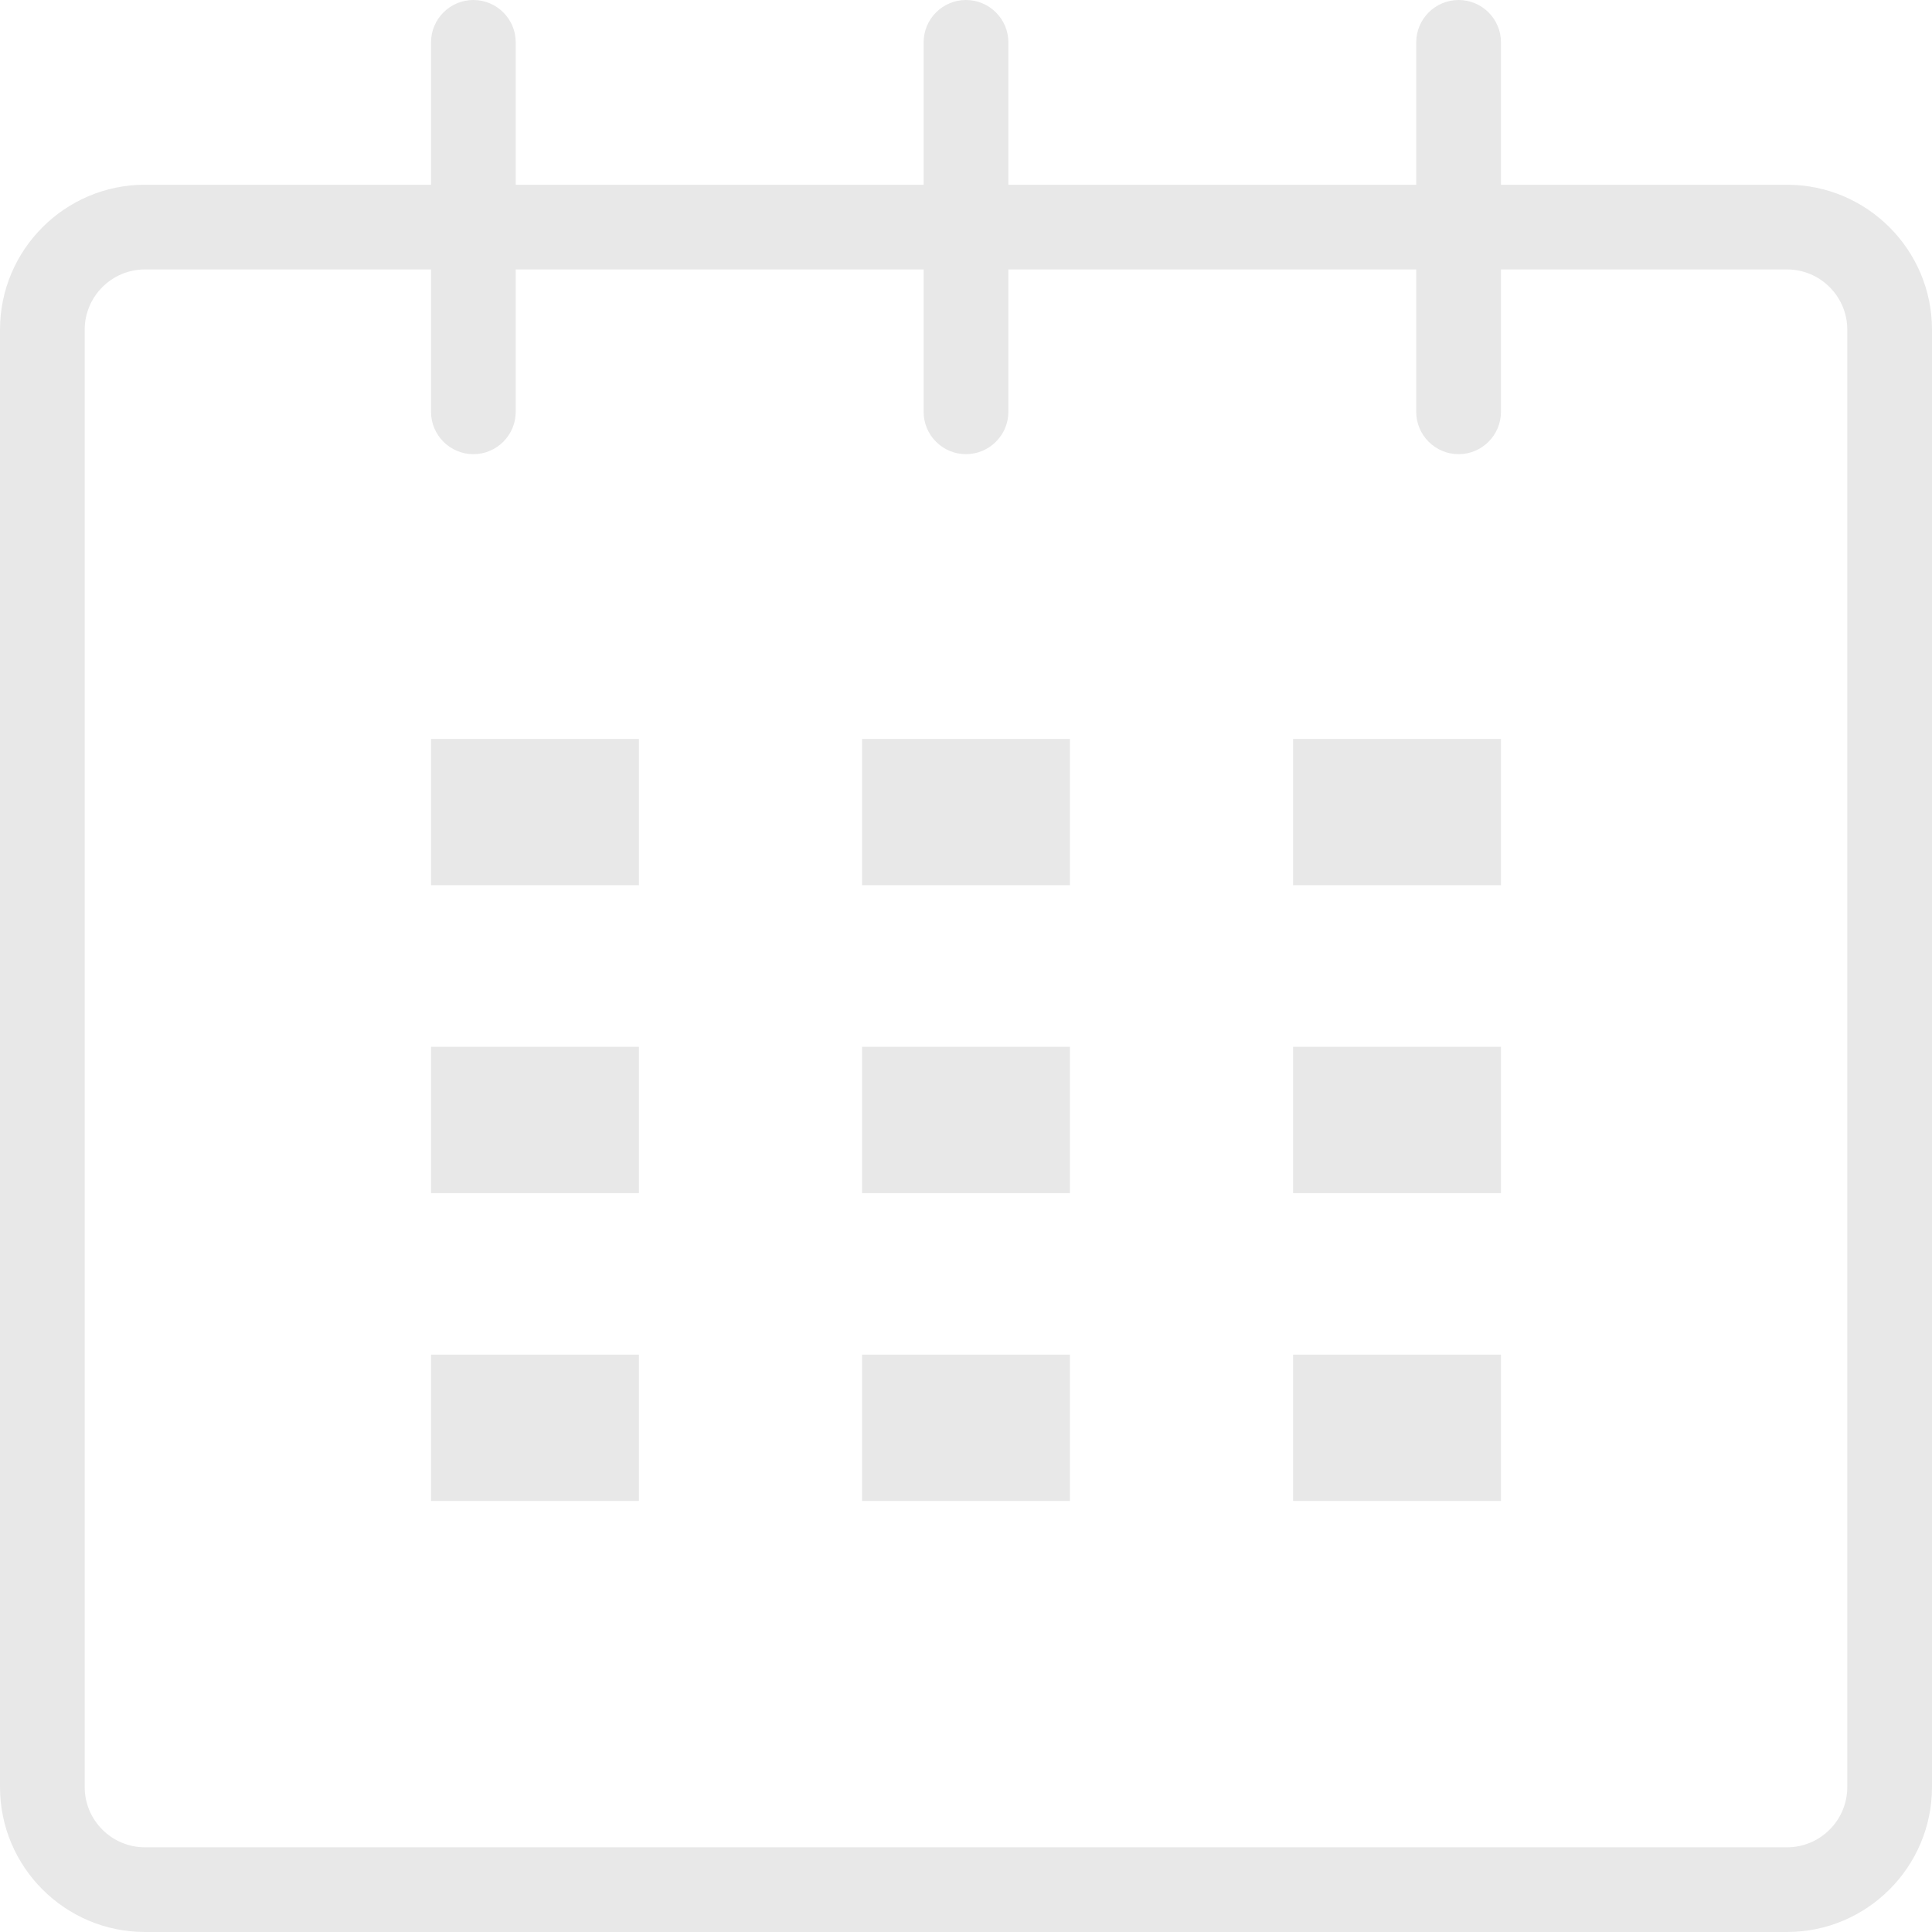 <?xml version="1.0" encoding="utf-8"?>
<!-- Generator: Adobe Illustrator 23.0.6, SVG Export Plug-In . SVG Version: 6.00 Build 0)  -->
<svg version="1.1" id="Calque_1" xmlns="http://www.w3.org/2000/svg" xmlns:xlink="http://www.w3.org/1999/xlink" x="0px" y="0px"
	 viewBox="0 0 147.204 147.204" style="enable-background:new 0 0 147.204 147.204;" xml:space="preserve">
<style type="text/css">
	.st0{fill:#E8E8E8;}
</style>
<g>
	<path class="st0" d="M0,25.121v111.038c0,6.089,4.956,11.045,11.045,11.045h125.114c6.089,0,11.045-4.956,11.045-11.045V25.121
		c0-6.089-4.956-11.045-11.045-11.045h-21.796V3.226c0-1.779-1.448-3.226-3.227-3.226c-1.779,0-3.23,1.448-3.23,3.226v10.849H76.831
		V3.226C76.831,1.448,75.379,0,73.6,0c-1.779,0-3.226,1.448-3.226,3.226v10.849H39.295V3.226C39.295,1.448,37.847,0,36.068,0
		c-1.779,0-3.226,1.448-3.226,3.226v10.849H11.045C4.956,14.075,0,19.032,0,25.121z M36.068,34.604c1.779,0,3.226-1.448,3.226-3.226
		V20.529h31.079v10.849c0,1.779,1.448,3.226,3.226,3.226c1.779,0,3.231-1.448,3.231-3.226V20.529h31.075v10.849
		c0,1.779,1.451,3.226,3.23,3.226c1.779,0,3.227-1.448,3.227-3.226V20.529h21.796c2.531,0,4.592,2.061,4.592,4.592v111.038
		c0,2.531-2.061,4.592-4.592,4.592H11.045c-2.531,0-4.592-2.061-4.592-4.592V25.121c0-2.531,2.061-4.592,4.592-4.592h21.796v10.849
		C32.842,33.157,34.289,34.604,36.068,34.604z"/>
	<rect x="32.842" y="56.302" class="st0" width="15.838" height="11.144"/>
	<rect x="32.842" y="79.759" class="st0" width="15.838" height="11.148"/>
	<rect x="32.842" y="103.215" class="st0" width="15.838" height="11.148"/>
	<rect x="65.683" y="103.215" class="st0" width="15.838" height="11.148"/>
	<rect x="65.683" y="79.759" class="st0" width="15.838" height="11.148"/>
	<rect x="65.683" y="56.302" class="st0" width="15.838" height="11.144"/>
	<rect x="98.525" y="103.215" class="st0" width="15.838" height="11.148"/>
	<rect x="98.525" y="79.759" class="st0" width="15.838" height="11.148"/>
	<rect x="98.525" y="56.302" class="st0" width="15.838" height="11.144"/>
</g>
</svg>
